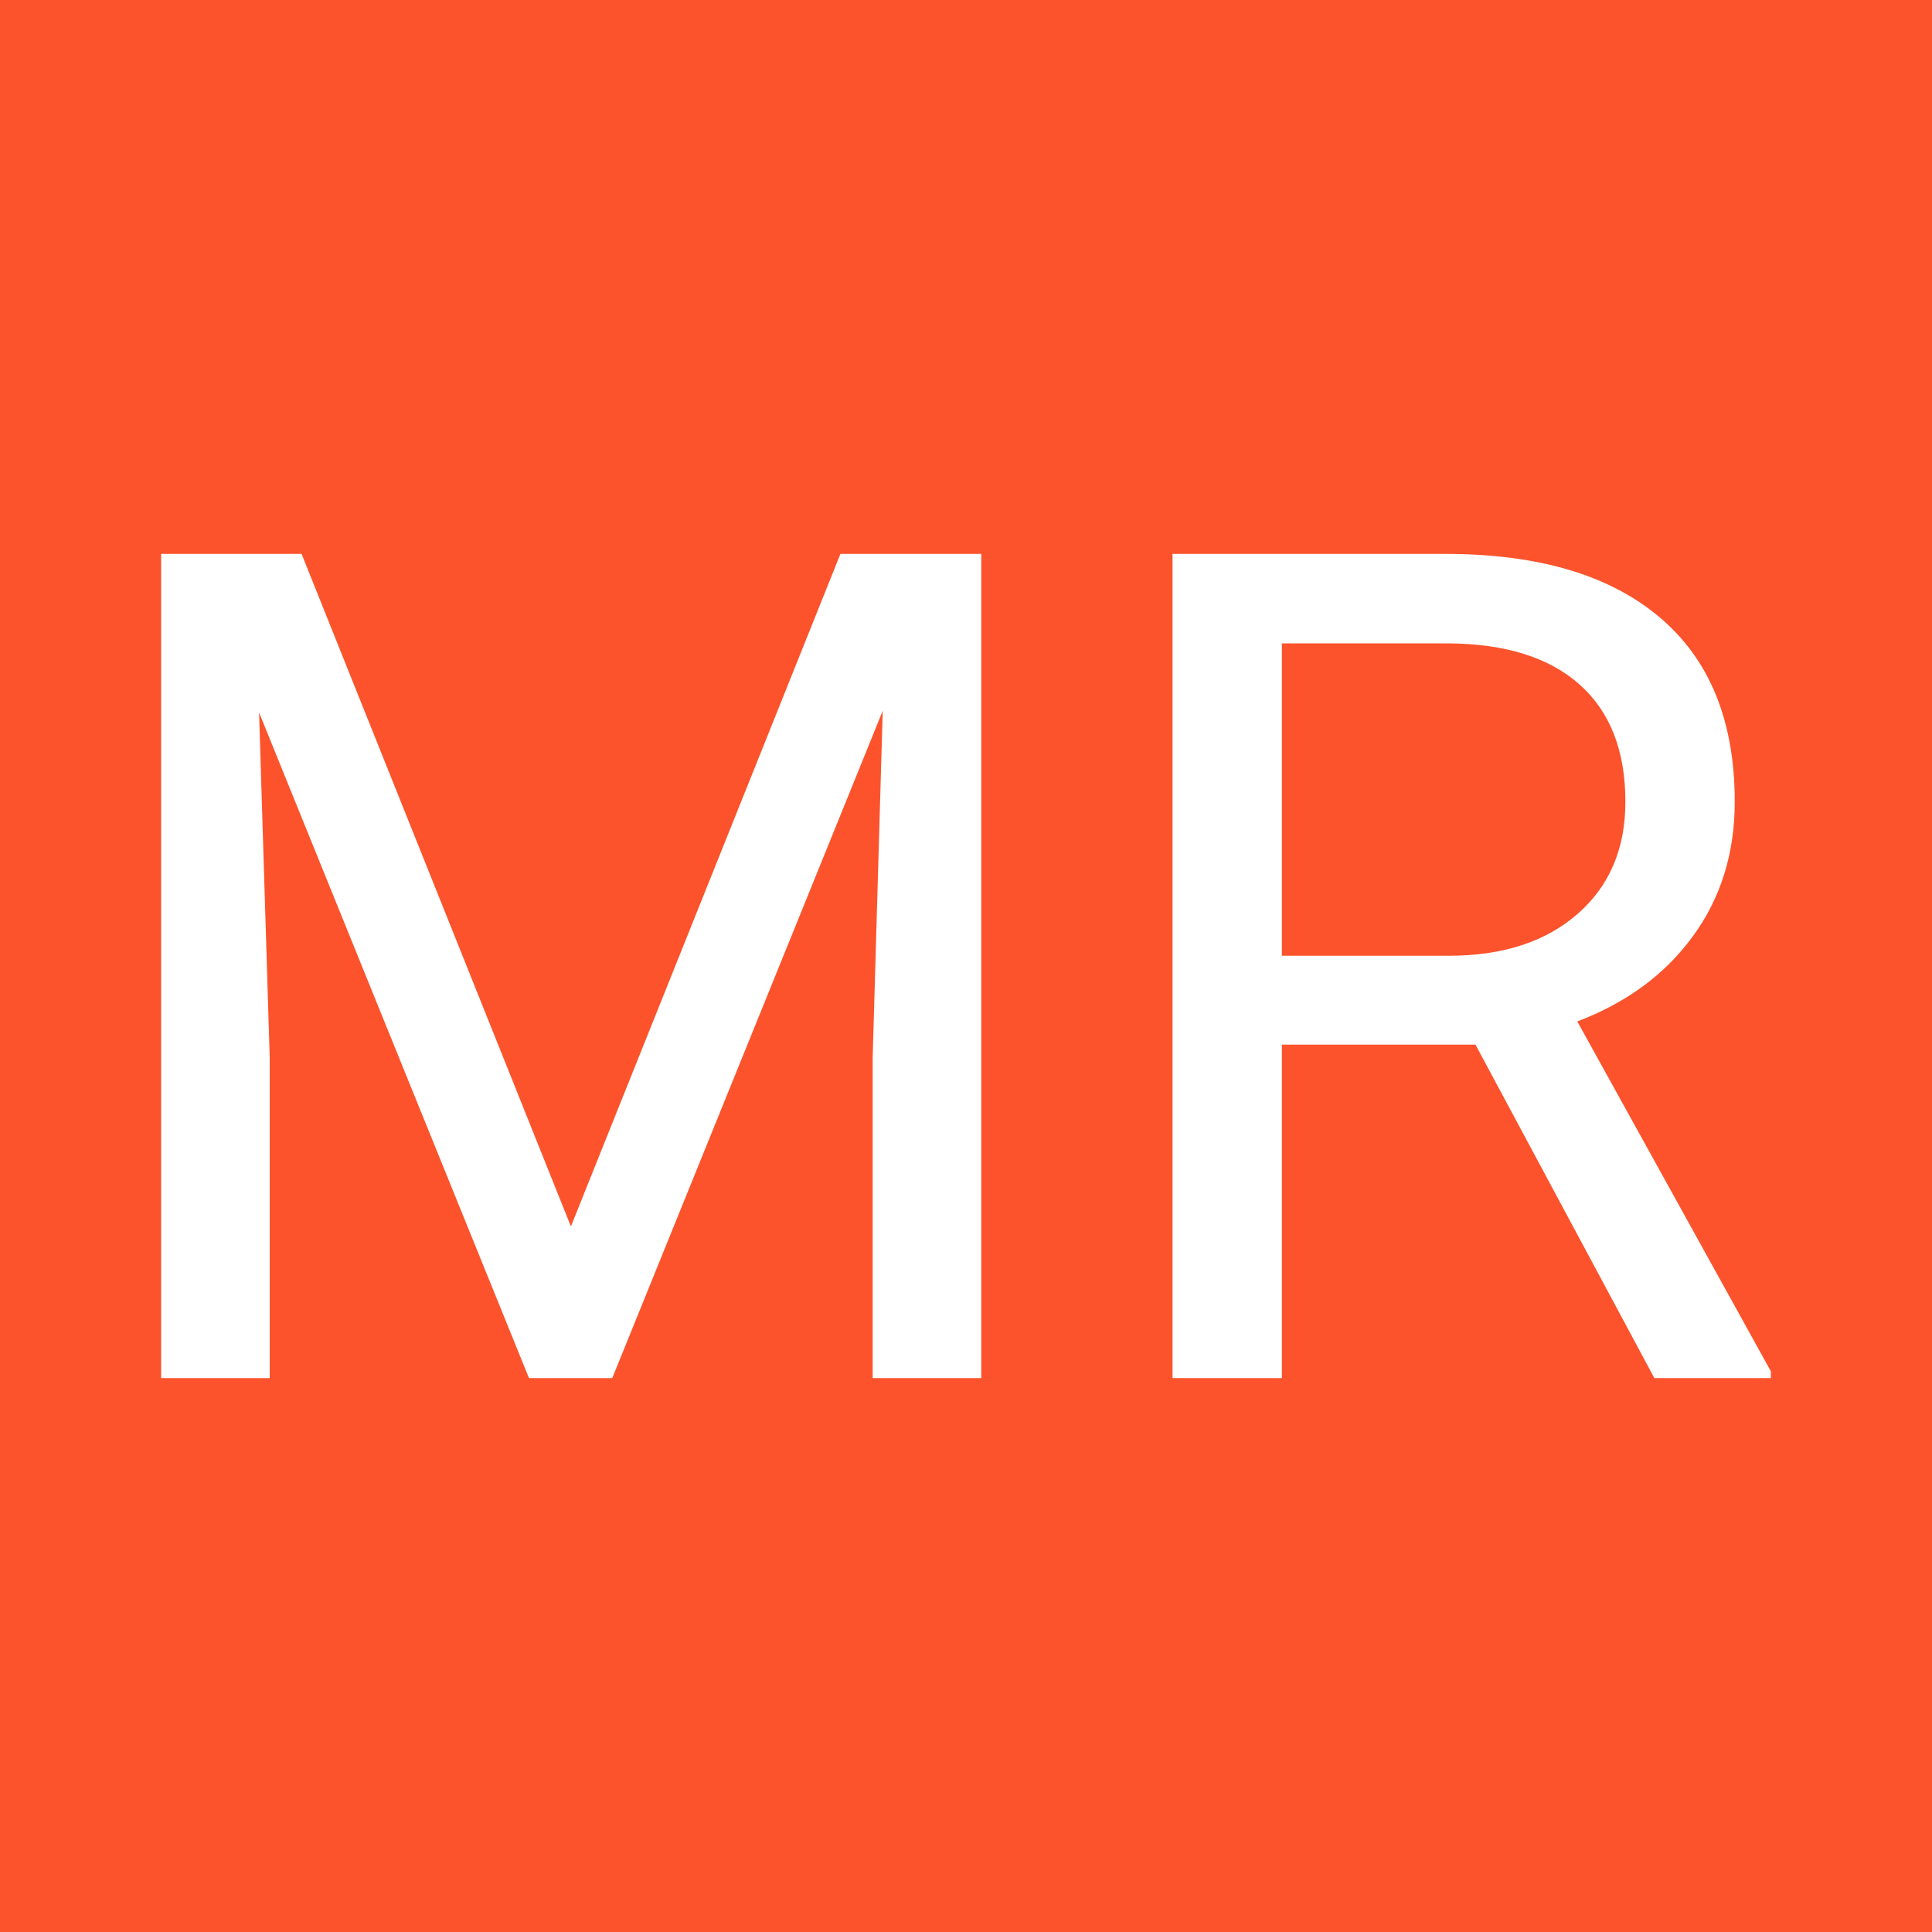 <svg xmlns="http://www.w3.org/2000/svg" width="256" height="256" viewBox="0 0 100 100"><rect width="100" height="100" rx="0" fill="#fc532c"></rect><path fill="#fff" d="M8.34 28.67L15.61 28.67L29.55 63.48L43.50 28.67L50.79 28.67L50.79 71.33L45.17 71.33L45.17 54.72L45.69 36.79L31.69 71.33L27.38 71.33L13.41 36.88L13.96 54.72L13.96 71.33L8.34 71.33L8.34 28.67ZM85.63 71.33L76.37 54.07L66.35 54.07L66.35 71.33L60.69 71.33L60.69 28.67L74.81 28.67Q82.02 28.67 85.90 31.95Q89.79 35.23 89.79 41.50L89.79 41.50Q89.79 45.49 87.63 48.45Q85.48 51.41 81.64 52.87L81.64 52.87L91.66 70.98L91.66 71.33L85.63 71.33ZM66.35 33.30L66.35 49.47L74.99 49.47Q79.18 49.47 81.66 47.30Q84.13 45.14 84.13 41.50L84.13 41.50Q84.13 37.55 81.77 35.44Q79.41 33.33 74.96 33.30L74.96 33.30L66.35 33.30Z"></path></svg>